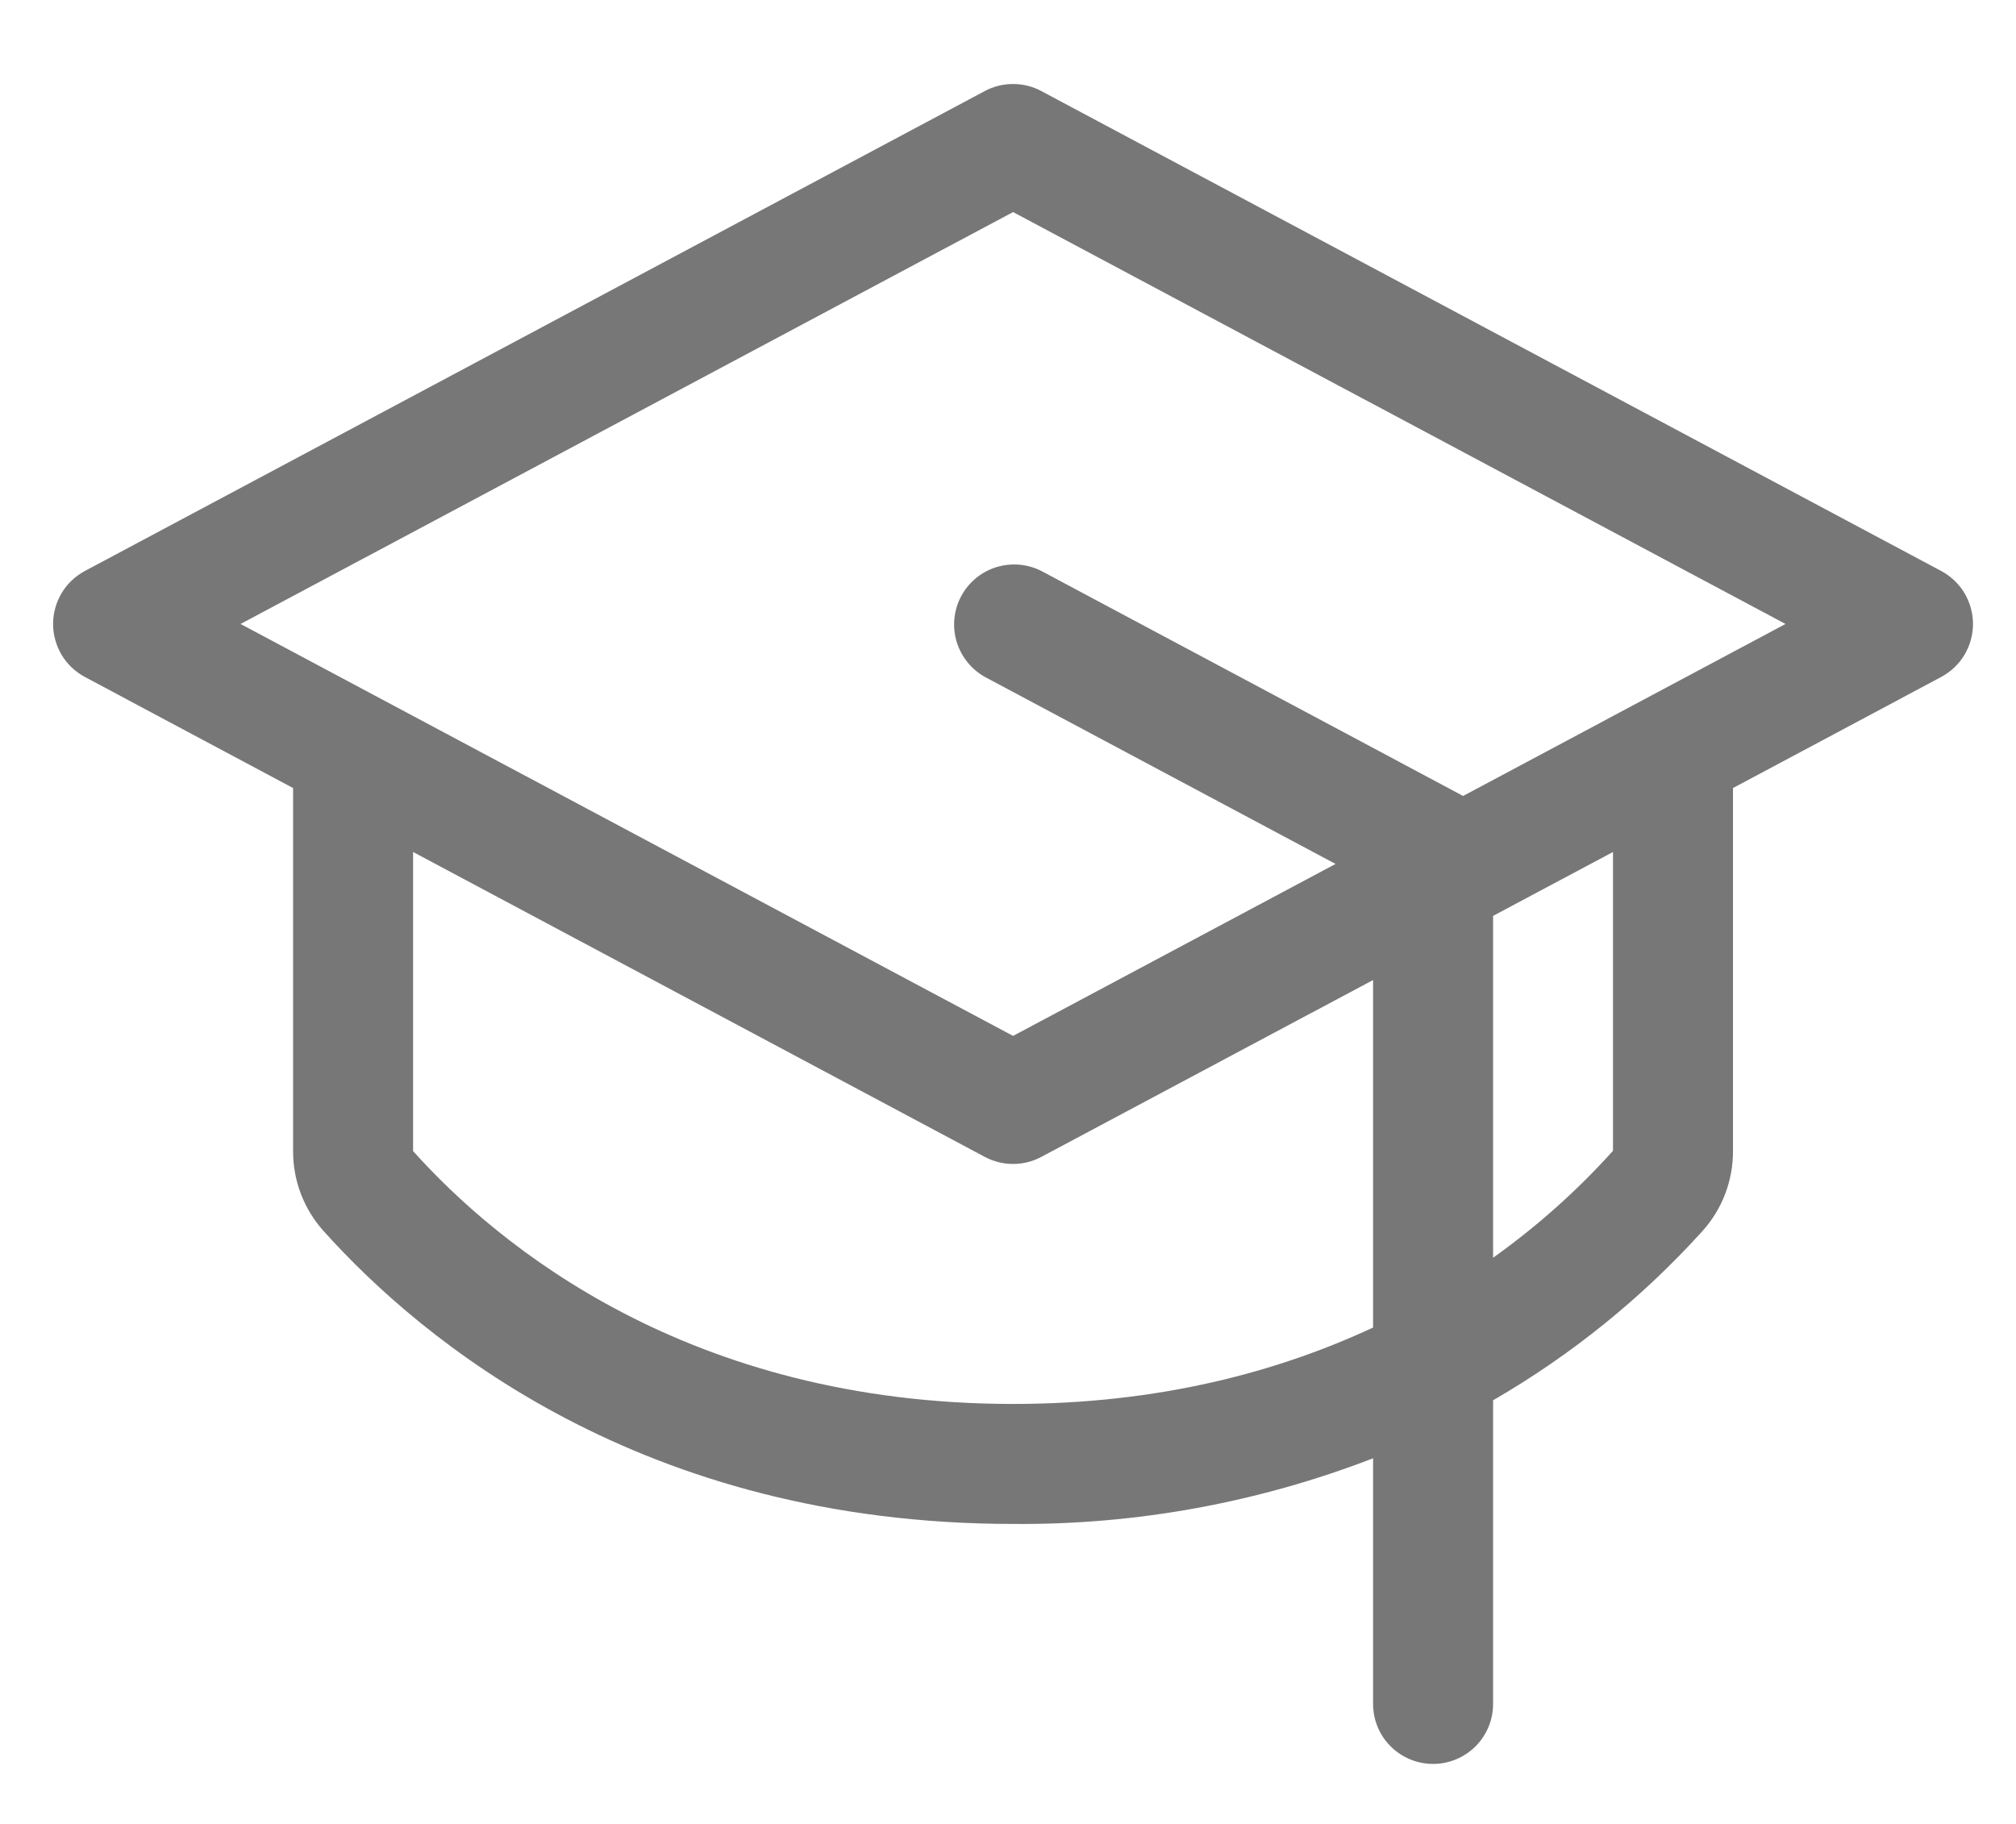<svg width="21" height="19" viewBox="0 0 21 19" fill="none" xmlns="http://www.w3.org/2000/svg">
<path d="M20.221 5.948L10.846 0.948C10.756 0.9 10.655 0.875 10.553 0.875C10.45 0.875 10.349 0.9 10.259 0.948L0.884 5.948C0.784 6.002 0.7 6.081 0.642 6.178C0.584 6.276 0.553 6.387 0.553 6.5C0.553 6.613 0.584 6.724 0.642 6.822C0.7 6.919 0.784 6.998 0.884 7.052L3.053 8.209V11.991C3.052 12.298 3.165 12.595 3.37 12.823C4.393 13.963 6.686 15.875 10.553 15.875C11.835 15.886 13.107 15.653 14.303 15.191V17.75C14.303 17.916 14.368 18.075 14.486 18.192C14.603 18.309 14.762 18.375 14.928 18.375C15.093 18.375 15.252 18.309 15.37 18.192C15.487 18.075 15.553 17.916 15.553 17.75V14.587C16.367 14.116 17.104 13.521 17.735 12.823C17.94 12.595 18.053 12.298 18.052 11.991V8.209L20.221 7.052C20.321 6.998 20.405 6.919 20.463 6.822C20.521 6.724 20.552 6.613 20.552 6.5C20.552 6.387 20.521 6.276 20.463 6.178C20.405 6.081 20.321 6.002 20.221 5.948ZM10.553 14.625C7.172 14.625 5.184 12.973 4.303 11.991V8.875L10.259 12.052C10.349 12.1 10.45 12.125 10.553 12.125C10.655 12.125 10.756 12.1 10.846 12.052L14.303 10.209V13.829C13.318 14.288 12.078 14.625 10.553 14.625ZM16.802 11.988C16.428 12.404 16.009 12.777 15.553 13.102V9.541L16.802 8.875V11.988ZM15.24 8.292L15.223 8.282L10.848 5.948C10.702 5.874 10.533 5.86 10.376 5.909C10.22 5.958 10.089 6.067 10.012 6.211C9.935 6.356 9.918 6.525 9.964 6.682C10.011 6.839 10.117 6.972 10.26 7.052L13.912 9L10.553 10.791L2.506 6.5L10.553 2.209L18.599 6.5L15.24 8.292Z" fill="#777777"/>
</svg>

